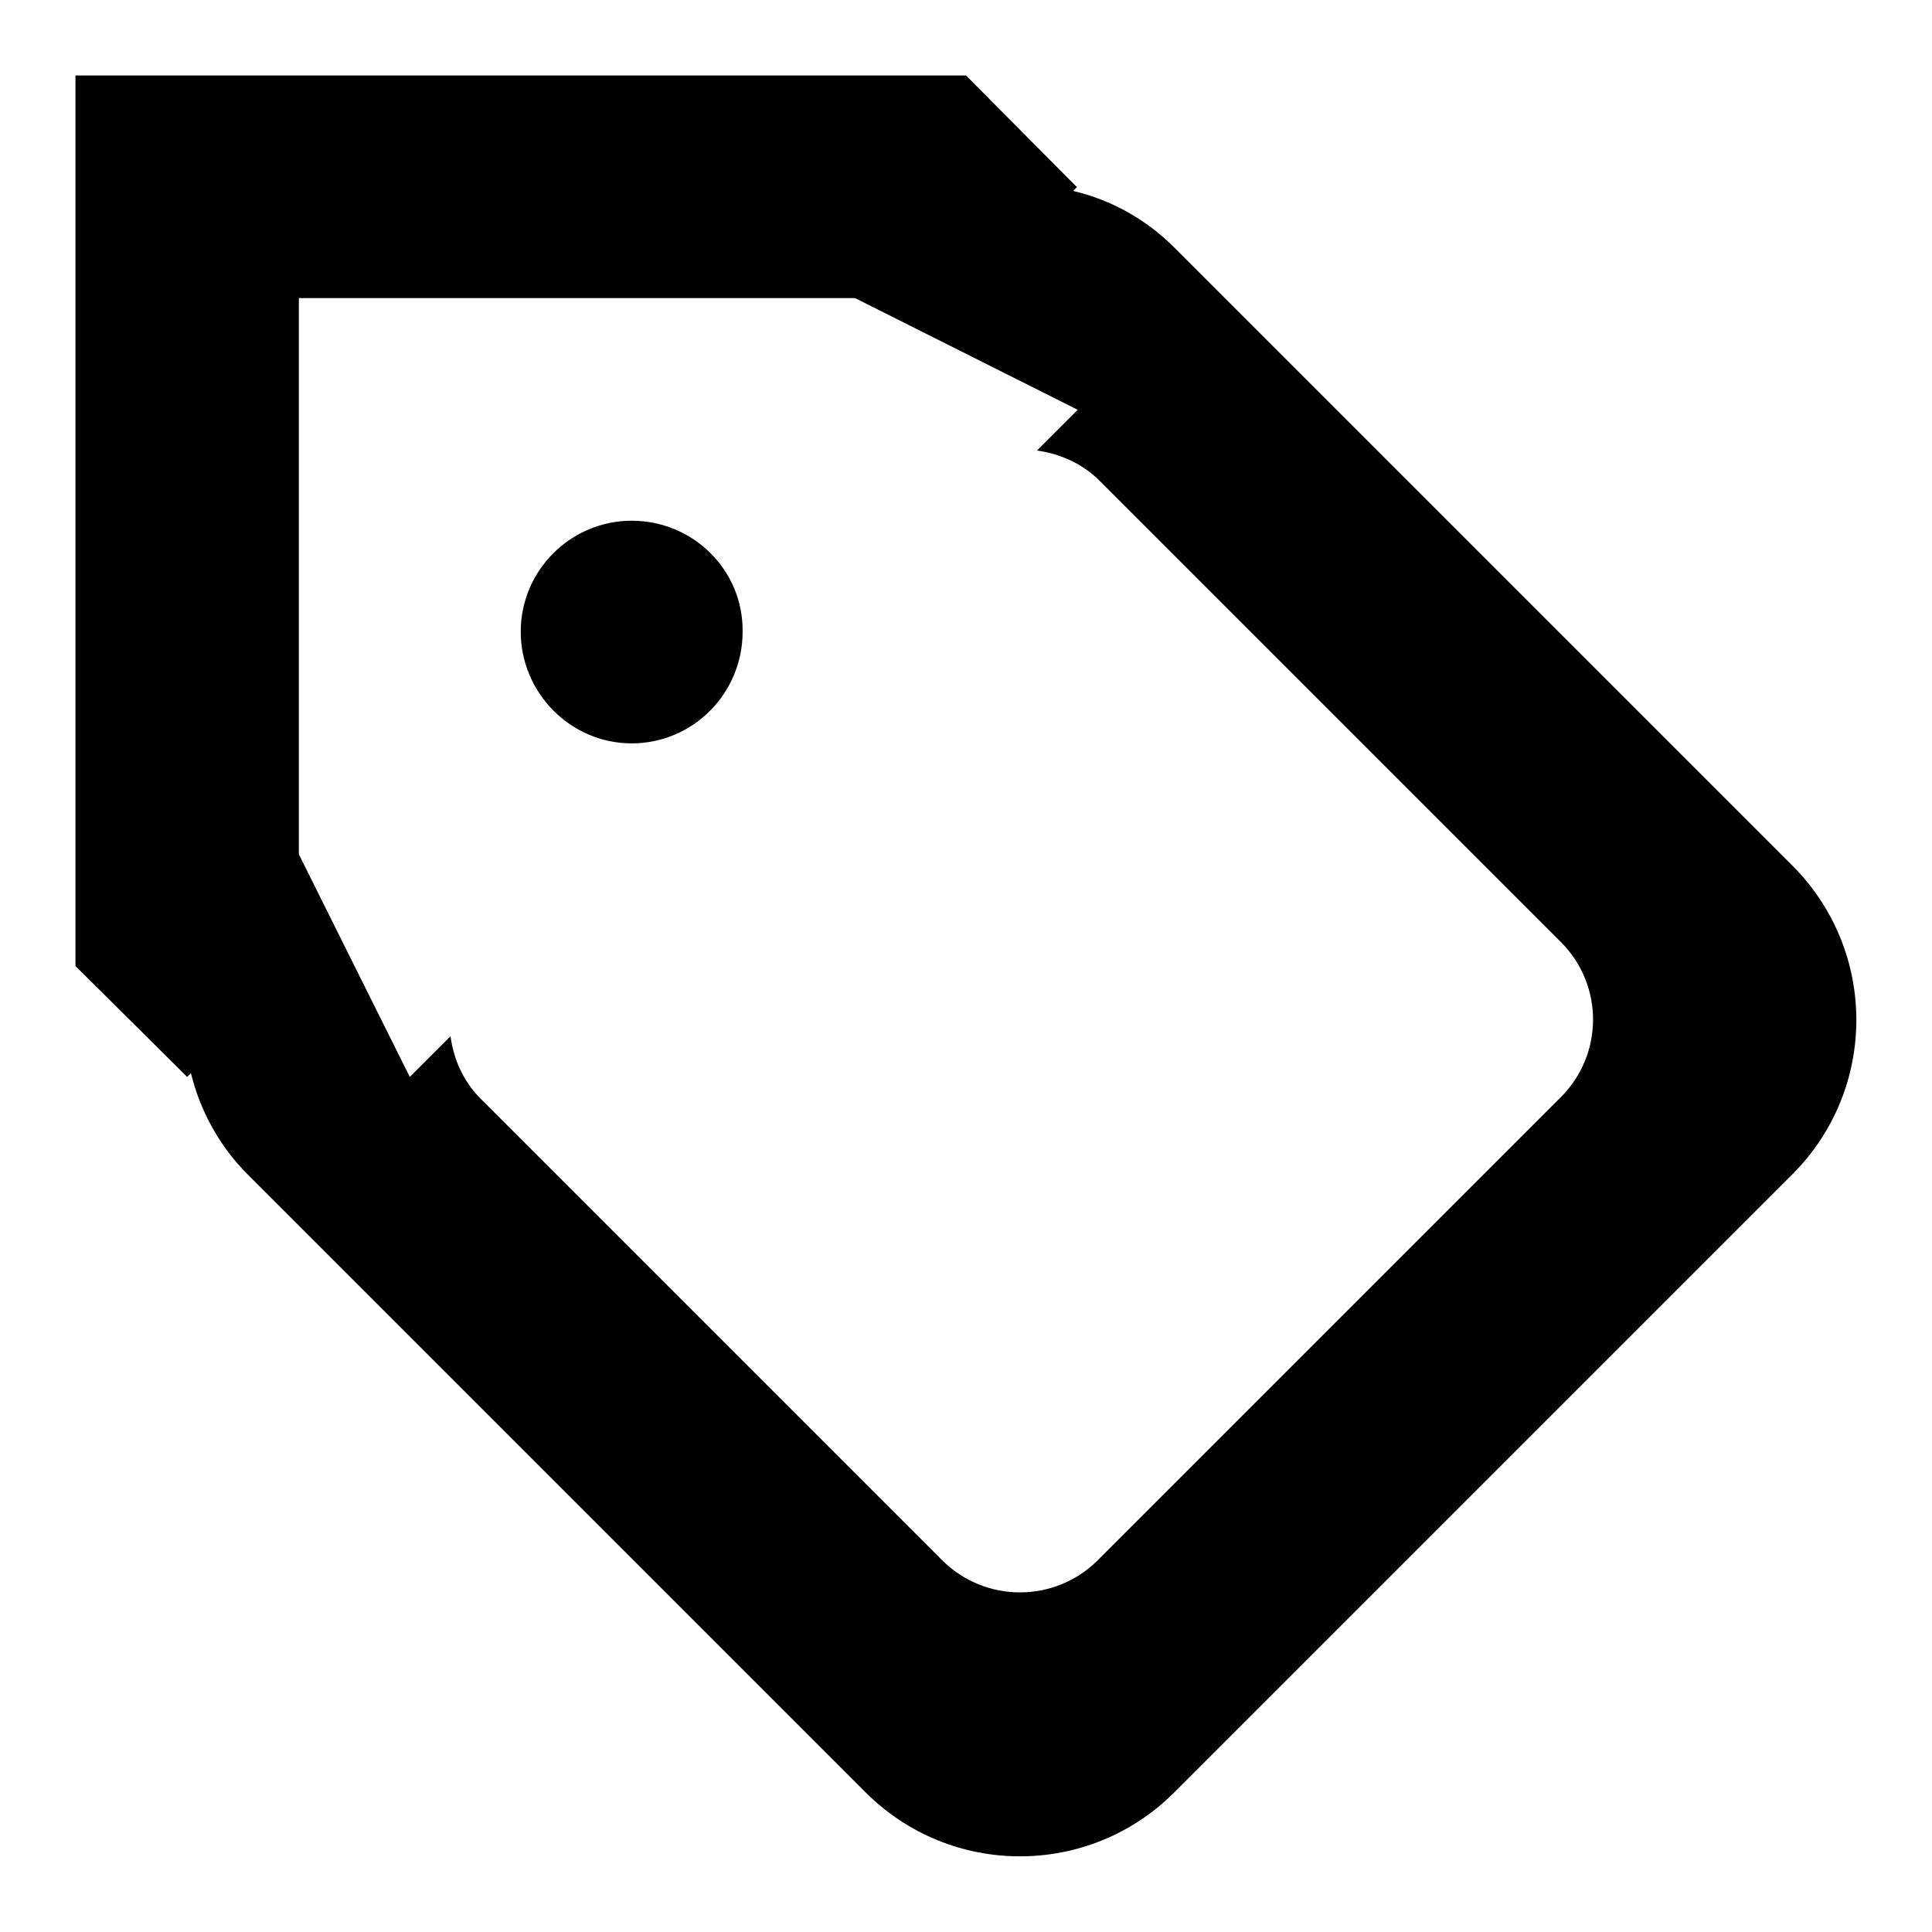 <?xml version="1.0" encoding="utf-8"?>
<!-- Svg Vector Icons : http://www.onlinewebfonts.com/icon -->
<!DOCTYPE svg PUBLIC "-//W3C//DTD SVG 1.1//EN" "http://www.w3.org/Graphics/SVG/1.1/DTD/svg11.dtd">
<svg version="1.1" xmlns="http://www.w3.org/2000/svg" xmlns:xlink="http://www.w3.org/1999/xlink" x="0px" y="0px" viewBox="0 0 256 256" enable-background="new 0 0 256 256" xml:space="preserve">
<g> <path fill="#000000" d="M237.5,114.7l-81.9-81.9c-3.7-3.7-8.3-6.3-13.4-7.5l0.5-0.5L128,10H10v118l14.8,14.7l0.5-0.5 c1.2,4.9,3.7,9.6,7.5,13.4l81.9,81.9c11.3,11.3,29.6,11.3,40.9,0l81.9-81.9C248.8,144.3,248.8,126,237.5,114.7L237.5,114.7z  M206.8,145.4l-61.4,61.4c-5.7,5.6-14.8,5.6-20.5,0l-61.4-61.4c-2.1-2.2-3.4-5-3.8-8.1l-5.4,5.4l-14.7-29.5V39.5h73.7l29.5,14.8 l-5.4,5.4c3,0.4,5.9,1.7,8.1,3.8l61.4,61.4C212.5,130.6,212.5,139.7,206.8,145.4C206.8,145.4,206.8,145.4,206.8,145.4L206.8,145.4z  M83.7,69C75.6,69,69,75.6,69,83.7c0,8.1,6.6,14.8,14.7,14.8c8.1,0,14.7-6.6,14.7-14.8C98.5,75.6,91.9,69,83.7,69z"/></g>
</svg>
